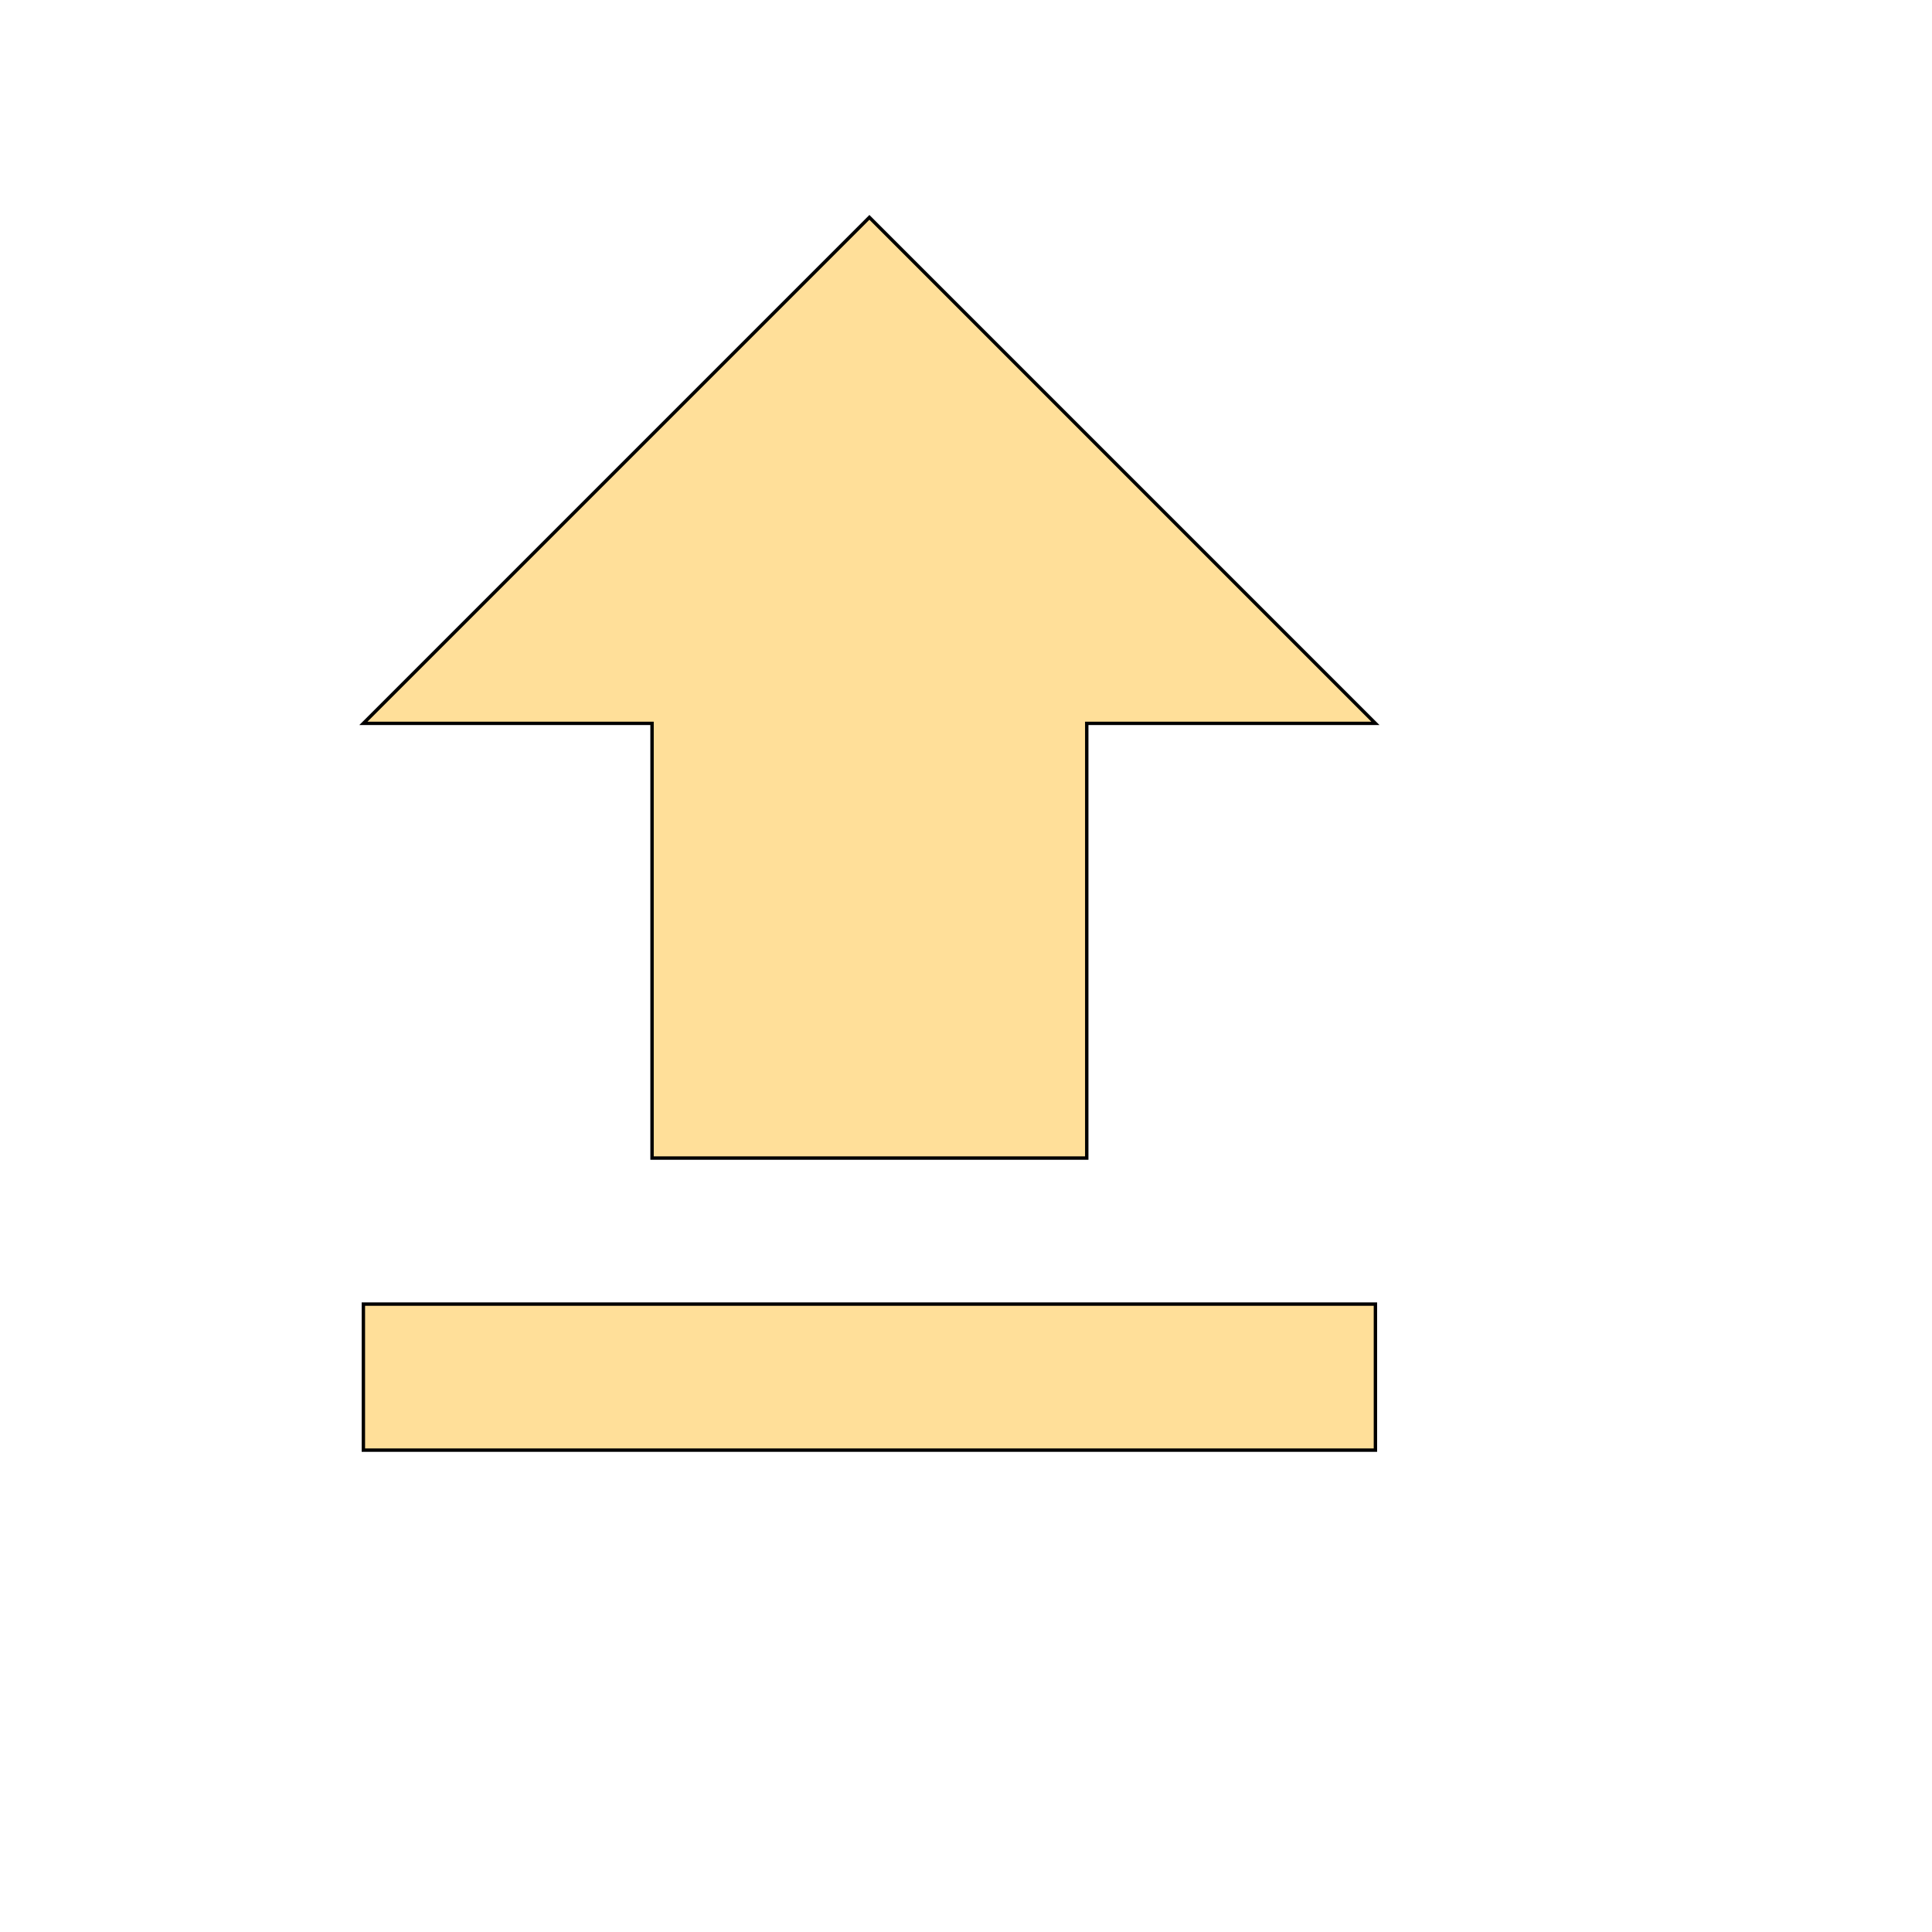 <svg id="th_wav_file-upload" width="100%" height="100%" xmlns="http://www.w3.org/2000/svg" version="1.1" xmlns:xlink="http://www.w3.org/1999/xlink" xmlns:svgjs="http://svgjs.com/svgjs" preserveAspectRatio="xMidYMin slice" data-uid="wav_file-upload" data-keyword="wav_file-upload" viewBox="0 0 512 512" transform="matrix(0.9,0,0,0.9,0,0)" data-colors="[&quot;#ed6c30&quot;,&quot;#ffdf99&quot;,&quot;#ffdf99&quot;]"><defs id="SvgjsDefs16137" fill="#ed6c30"></defs><path id="th_wav_file-upload_0" d="M192 341L320 341L320 213L405 213L256 64L107 213L192 213Z " fill-rule="evenodd" fill="#ffdf99" stroke-width="1" stroke="#000000"></path><path id="th_wav_file-upload_1" d="M107 384L405 384L405 427L107 427Z " fill-rule="evenodd" fill="#ffdf99" stroke-width="1" stroke="#000000"></path></svg>